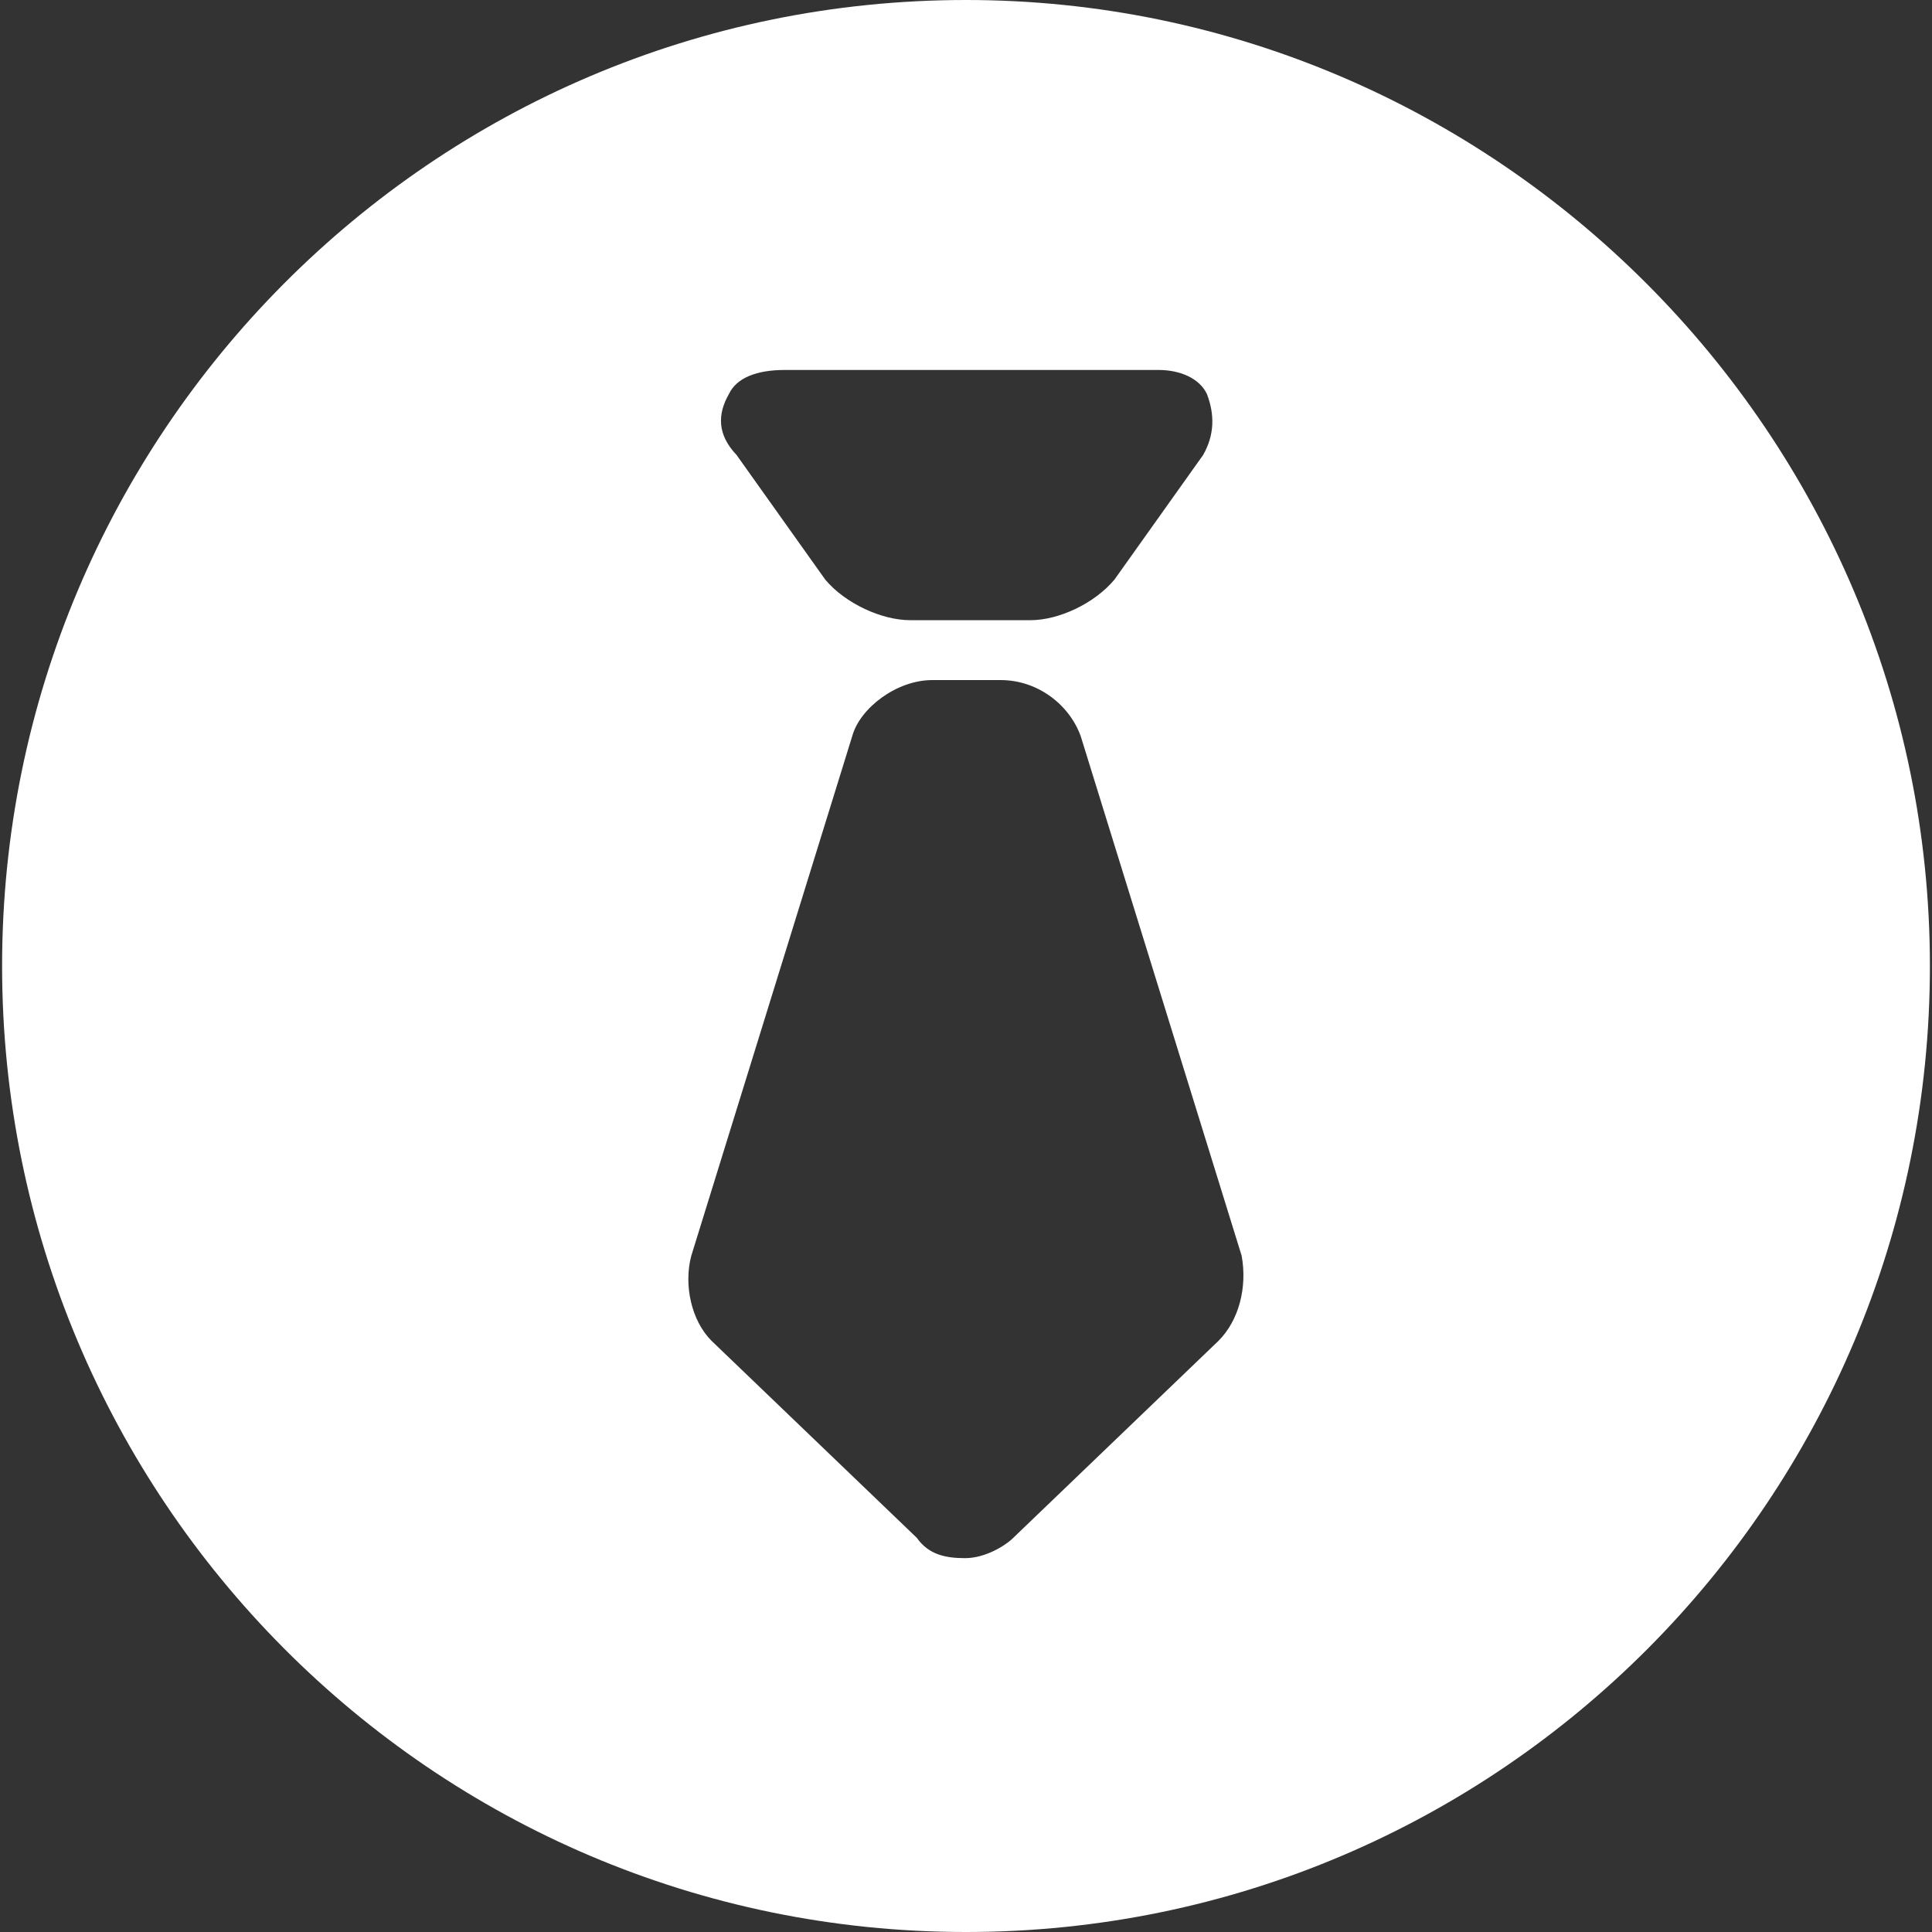 <?xml version="1.0" standalone="no"?><!DOCTYPE svg PUBLIC "-//W3C//DTD SVG 1.1//EN" "http://www.w3.org/Graphics/SVG/1.1/DTD/svg11.dtd"><svg t="1749541903233" class="icon" viewBox="0 0 1024 1024" version="1.1" xmlns="http://www.w3.org/2000/svg" p-id="80284" xmlns:xlink="http://www.w3.org/1999/xlink" width="200" height="200"><rect x="0" y="0" width="1024" height="1024" fill="#333333" stroke="none"/><path d="M512 0C228.963 0 1.111 230.398 1.111 512s227.856 512 510.889 512 510.889-230.398 510.889-512S792.989 0 512 0zM386.317 208.898c4.083-8.706 14.82-12.806 29.632-12.806H614.174c10.724 0 21.457 4.096 25.544 12.806 4.087 10.75 4.087 21.504-2.039 32.254l-47.002 66.054c-10.729 12.798-29.636 21.504-44.456 21.504h-63.861c-14.824 0-34.234-8.706-44.962-21.504L390.4 241.152c-10.218-10.75-10.218-21.504-4.083-32.254z m259.532 501.752l-108.815 104.451c-4.087 4.096-14.816 10.75-25.544 10.75s-19.418-2.048-25.544-10.75L377.121 710.651c-10.729-10.75-14.82-29.687-10.729-45.052l85.314-275.454c4.091-14.846 23.505-29.691 42.408-29.691h36.269c19.418 0 36.273 12.802 42.408 29.691l85.318 275.454c3.065 16.898-1.537 34.298-12.261 45.052z m0 0" fill="#ffffff" p-id="80285"></path></svg>